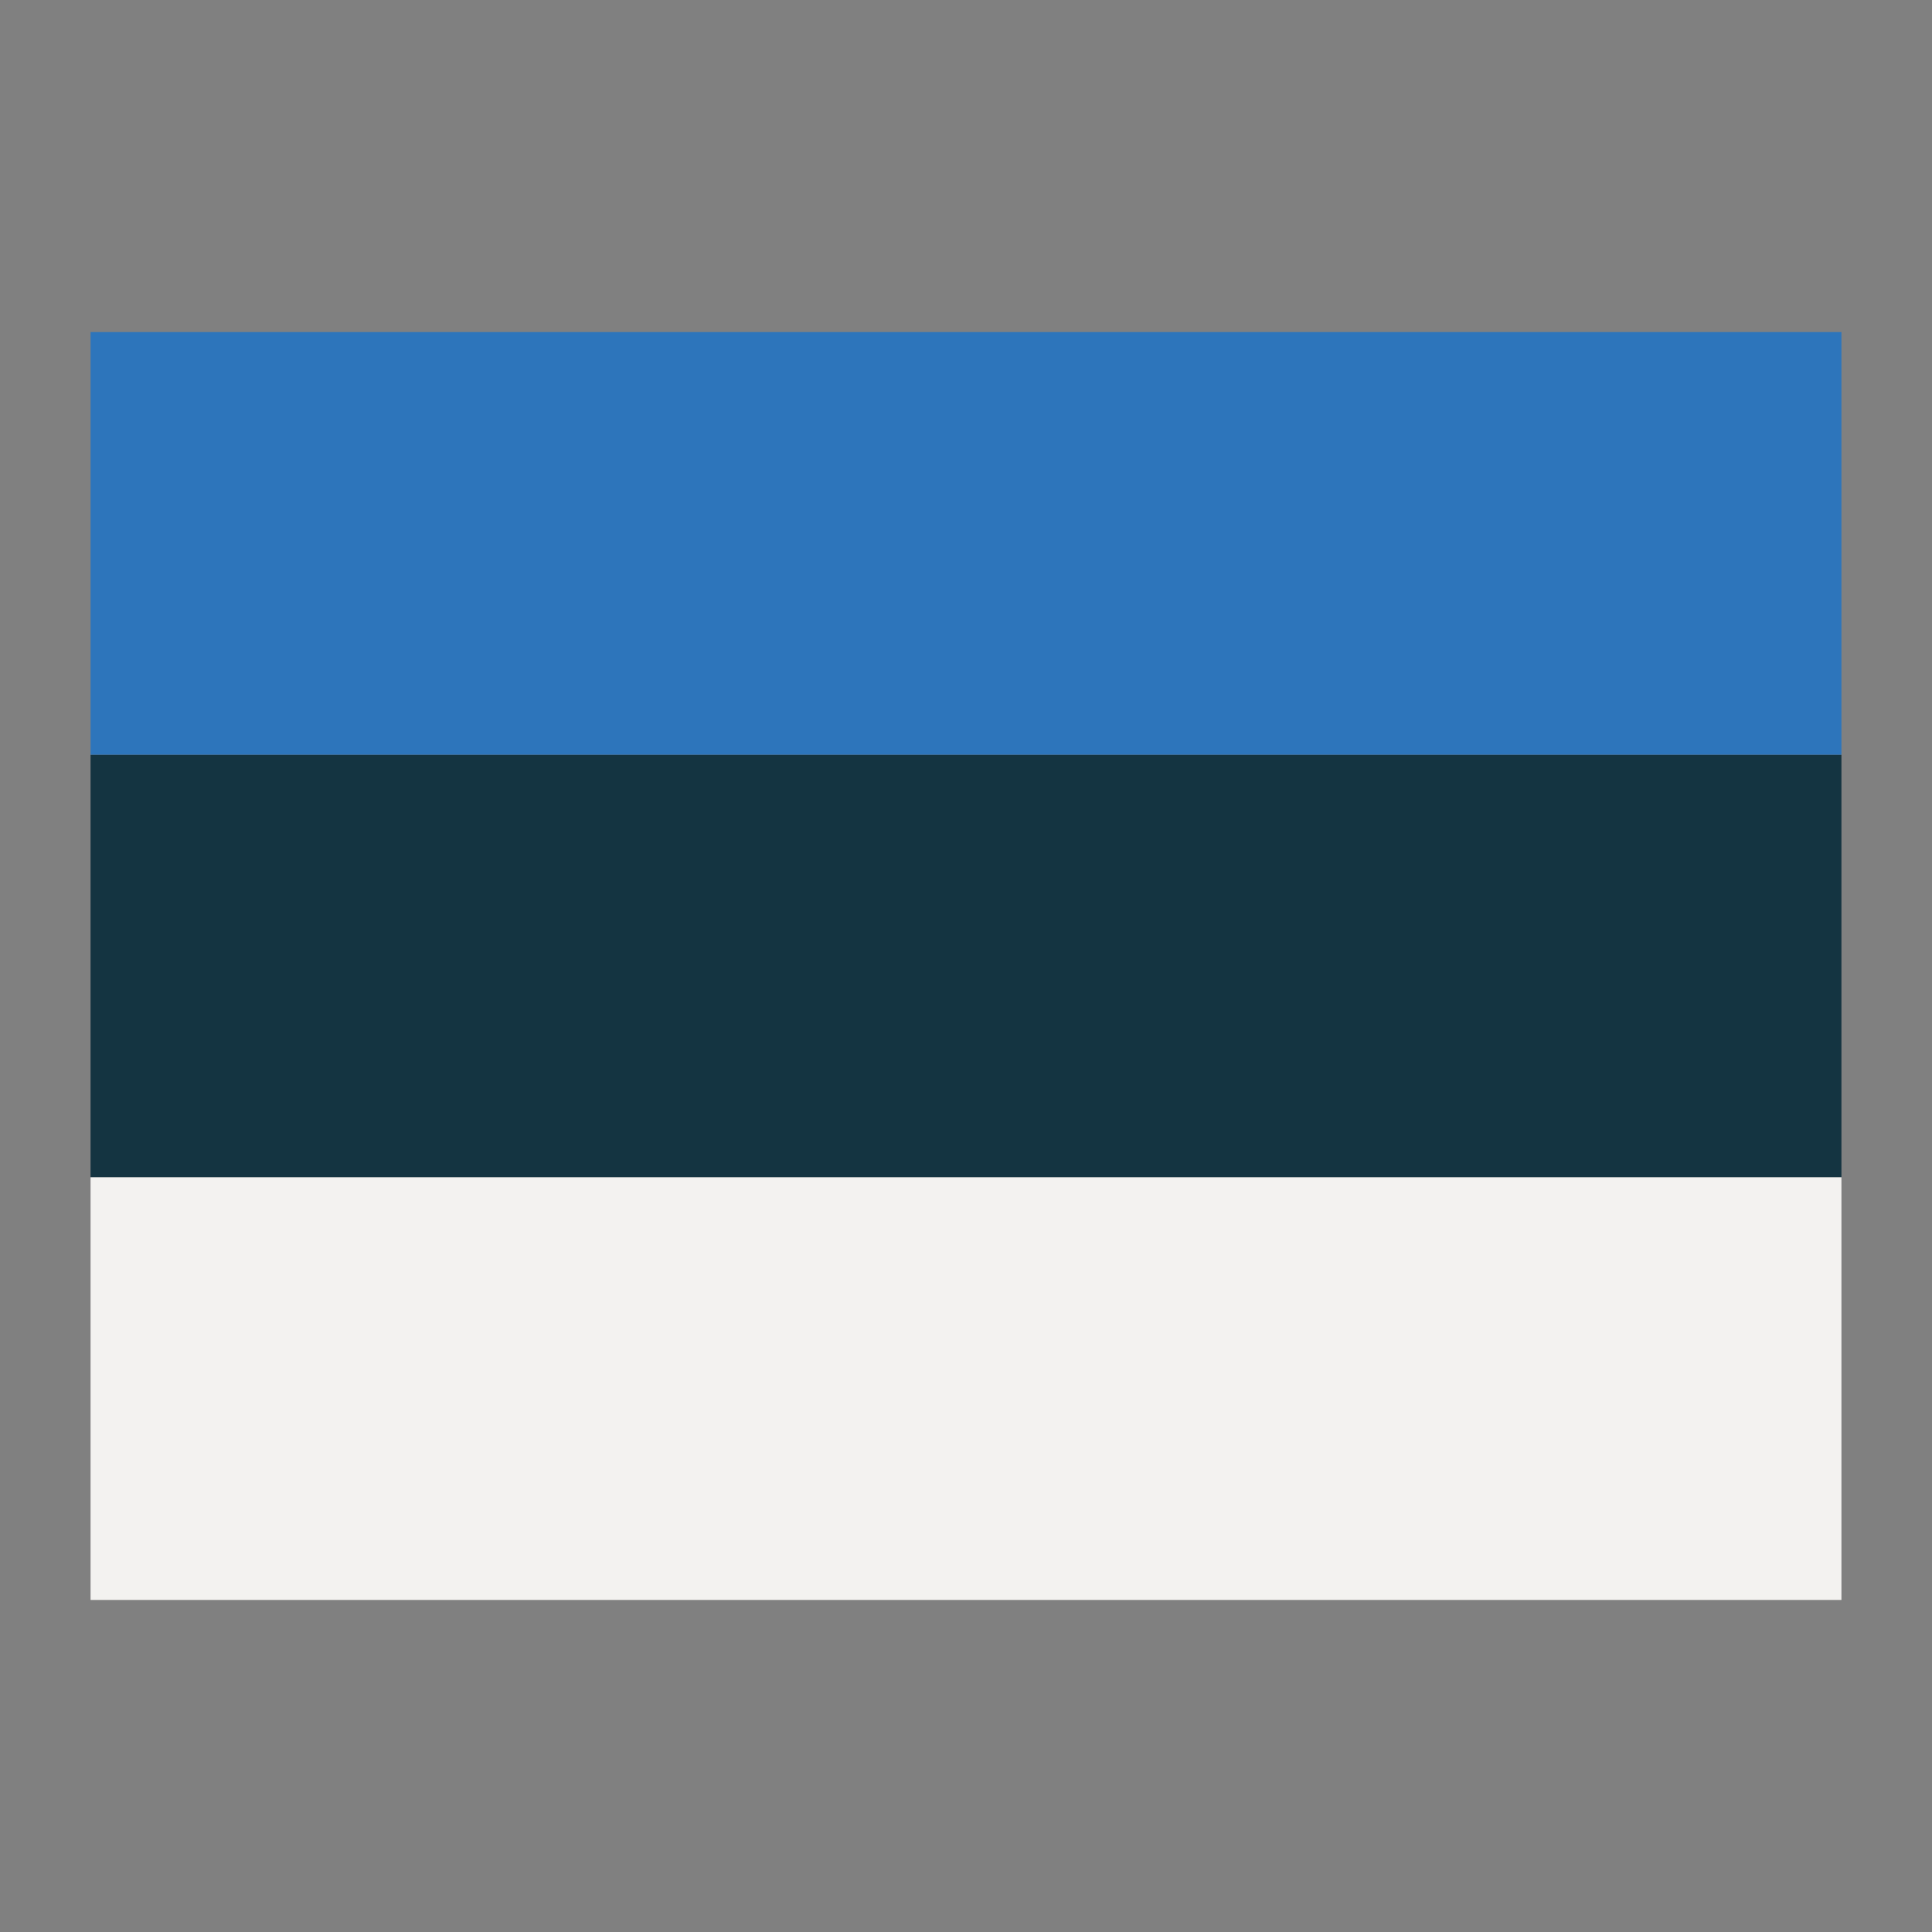 <svg xmlns="http://www.w3.org/2000/svg" version="1.1" xmlns:xlink="http://www.w3.org/1999/xlink" width="512" height="512" x="0" y="0" viewBox="0 0 64 64" style="enable-background:new 0 0 512 512" xml:space="preserve" class=""><rect x="0" y="0" width="64" height="64" fill="#808080" stroke="none"/><g><path fill="#143441" d="M3 25h58v14H3z" opacity="1" data-original="#143441" class=""></path><path fill="#2d75bb" d="M3 11h58v14H3z" opacity="1" data-original="#2d75bb"></path><path fill="#f3f2f0" d="M3 39h58v14H3z" opacity="1" data-original="#f3f2f0"></path></g></svg>